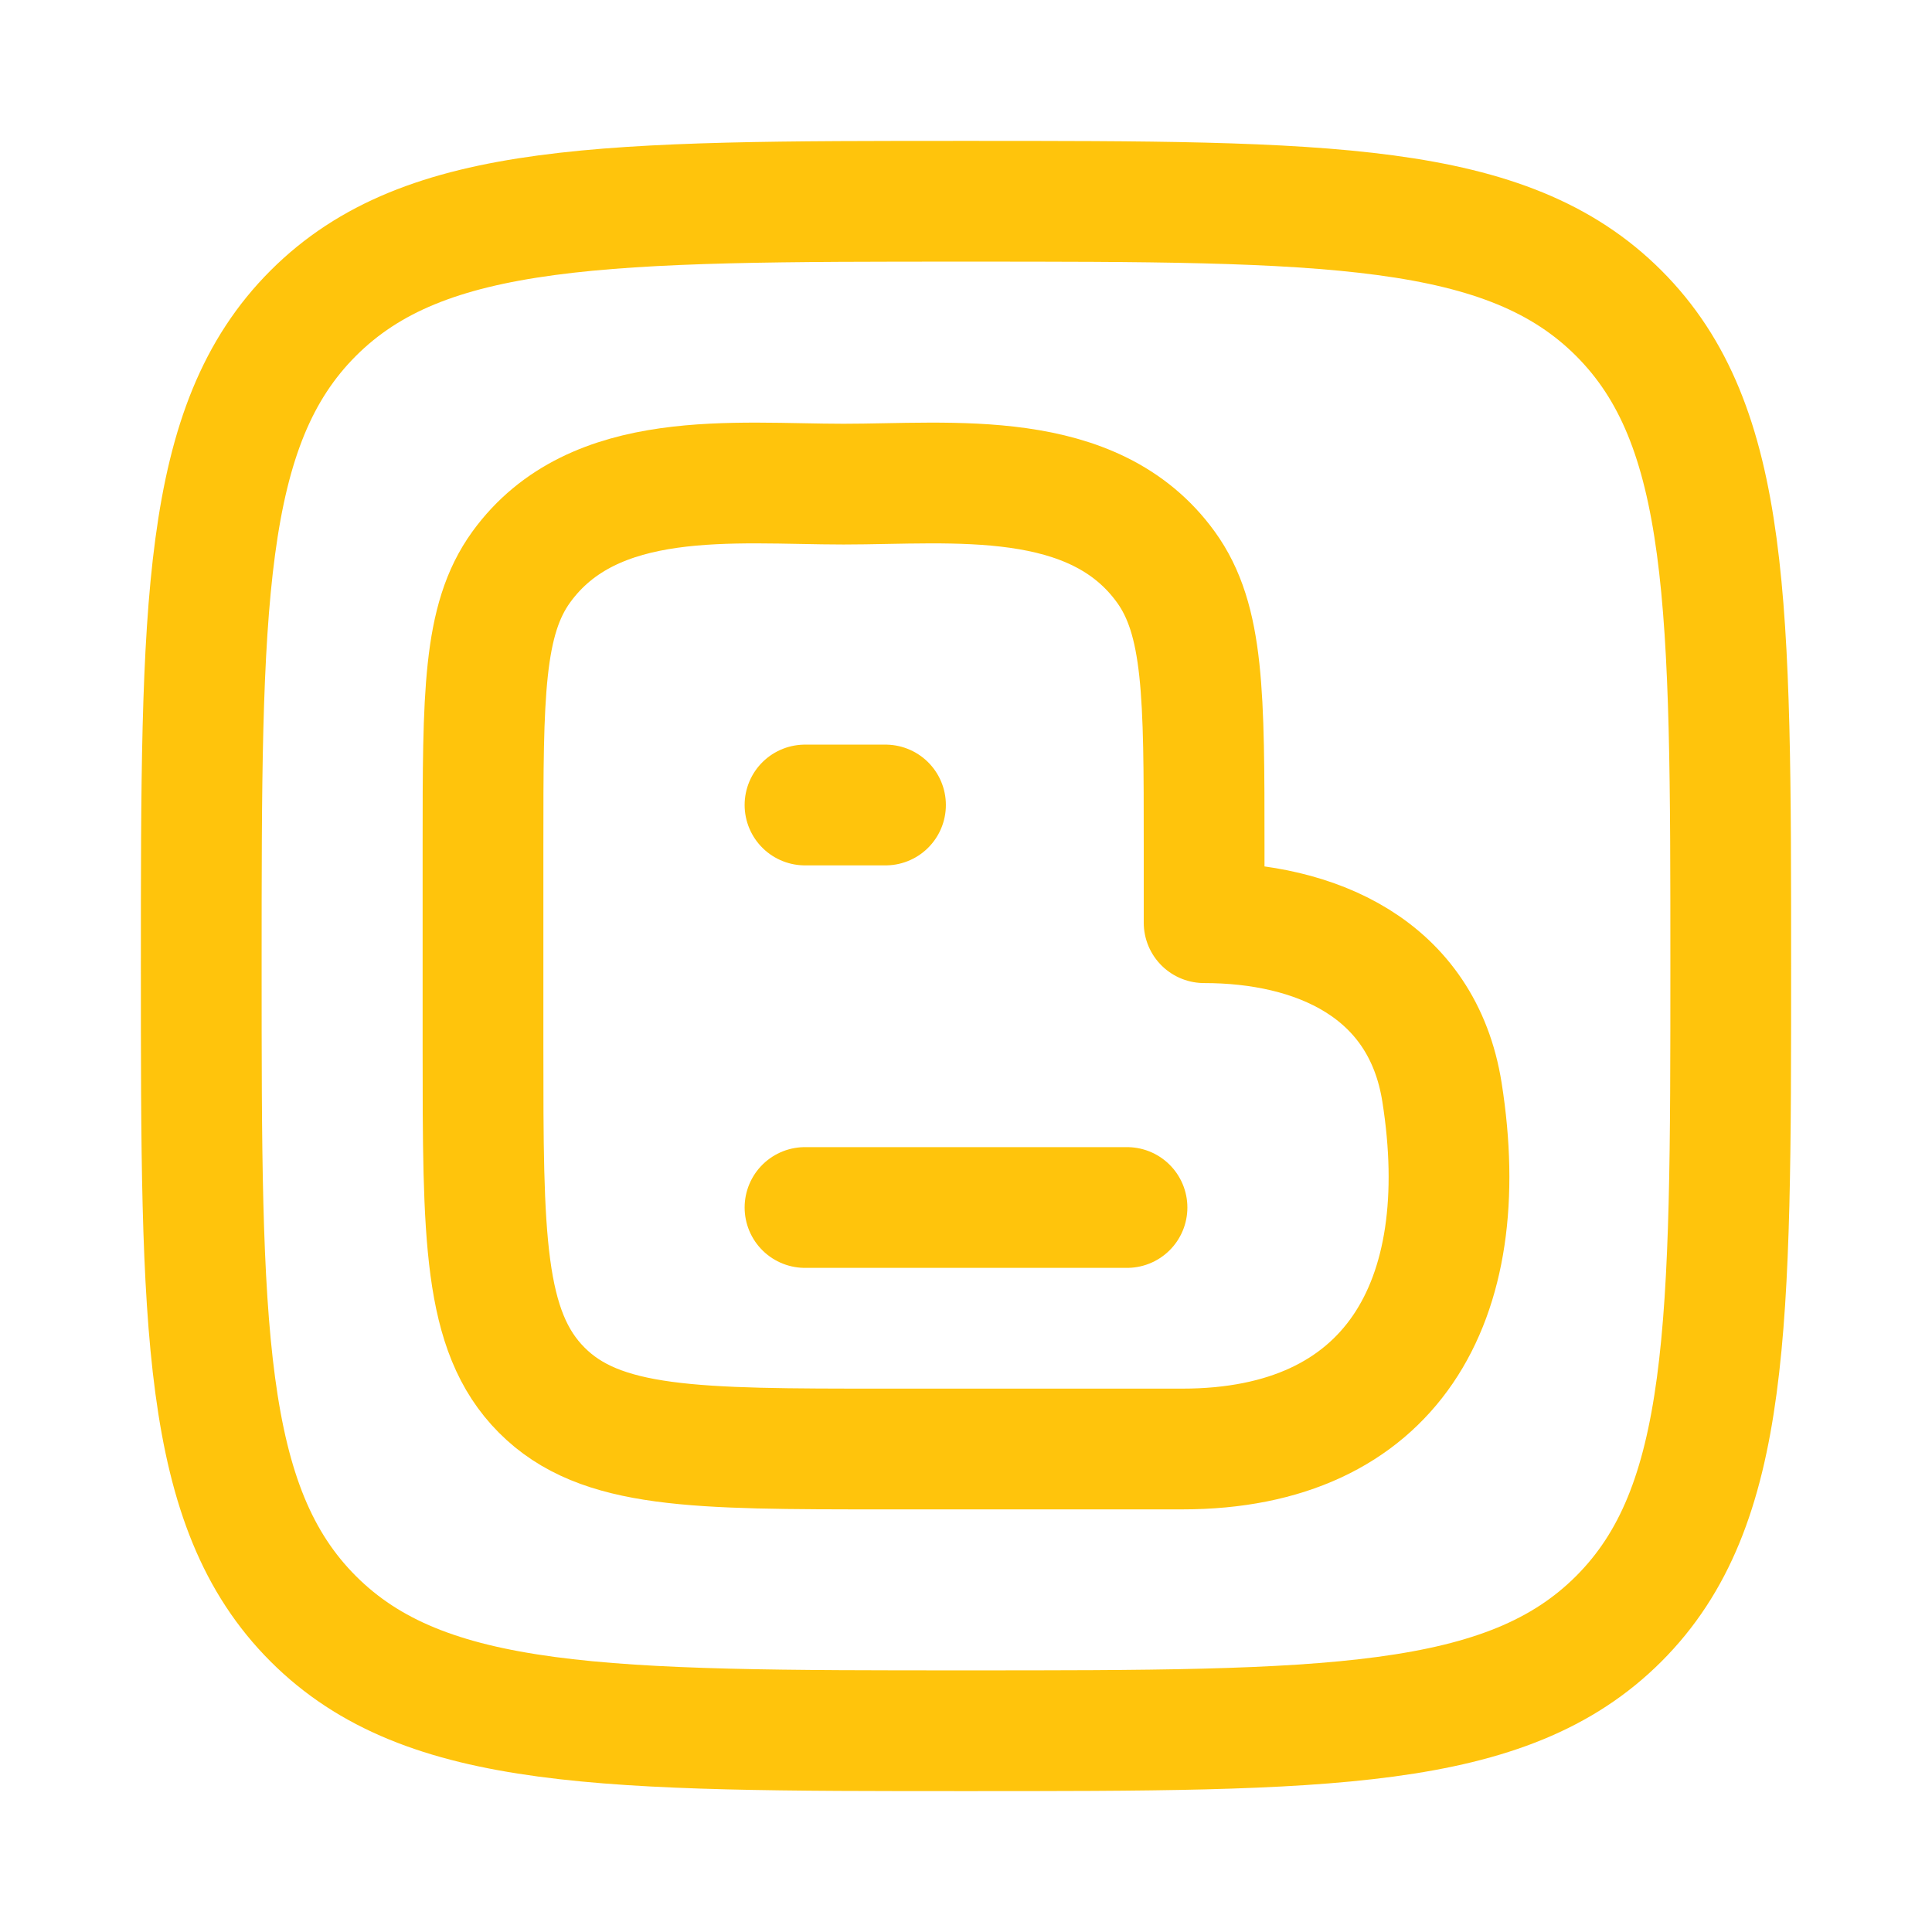 <svg xmlns="http://www.w3.org/2000/svg" width="24" height="24" viewBox="0 0 24 24"><g fill="none" stroke="#ffc40c" stroke-linecap="round" stroke-linejoin="round" stroke-width="1.5" color="#ffc40c"><path d="M2.5 12c0-4.478 0-6.718 1.391-8.109S7.521 2.5 12 2.5c4.478 0 6.718 0 8.109 1.391S21.5 7.521 21.5 12c0 4.478 0 6.718-1.391 8.109S16.479 21.5 12 21.5c-4.478 0-6.718 0-8.109-1.391S2.5 16.479 2.5 12m7.5-2h1m-1 5h4"/><path d="M14.958 11.462v-.953c0-1.873 0-2.81-.476-3.466c-.9-1.243-2.649-1.029-4.003-1.029S7.376 5.8 6.475 7.044C6 7.7 6 8.635 6 10.508v2.497c0 2.354 0 3.531.729 4.263S8.63 18 10.977 18h3.71c2.598 0 3.637-1.828 3.226-4.431c-.245-1.55-1.582-2.107-2.955-2.107"/></g></svg>